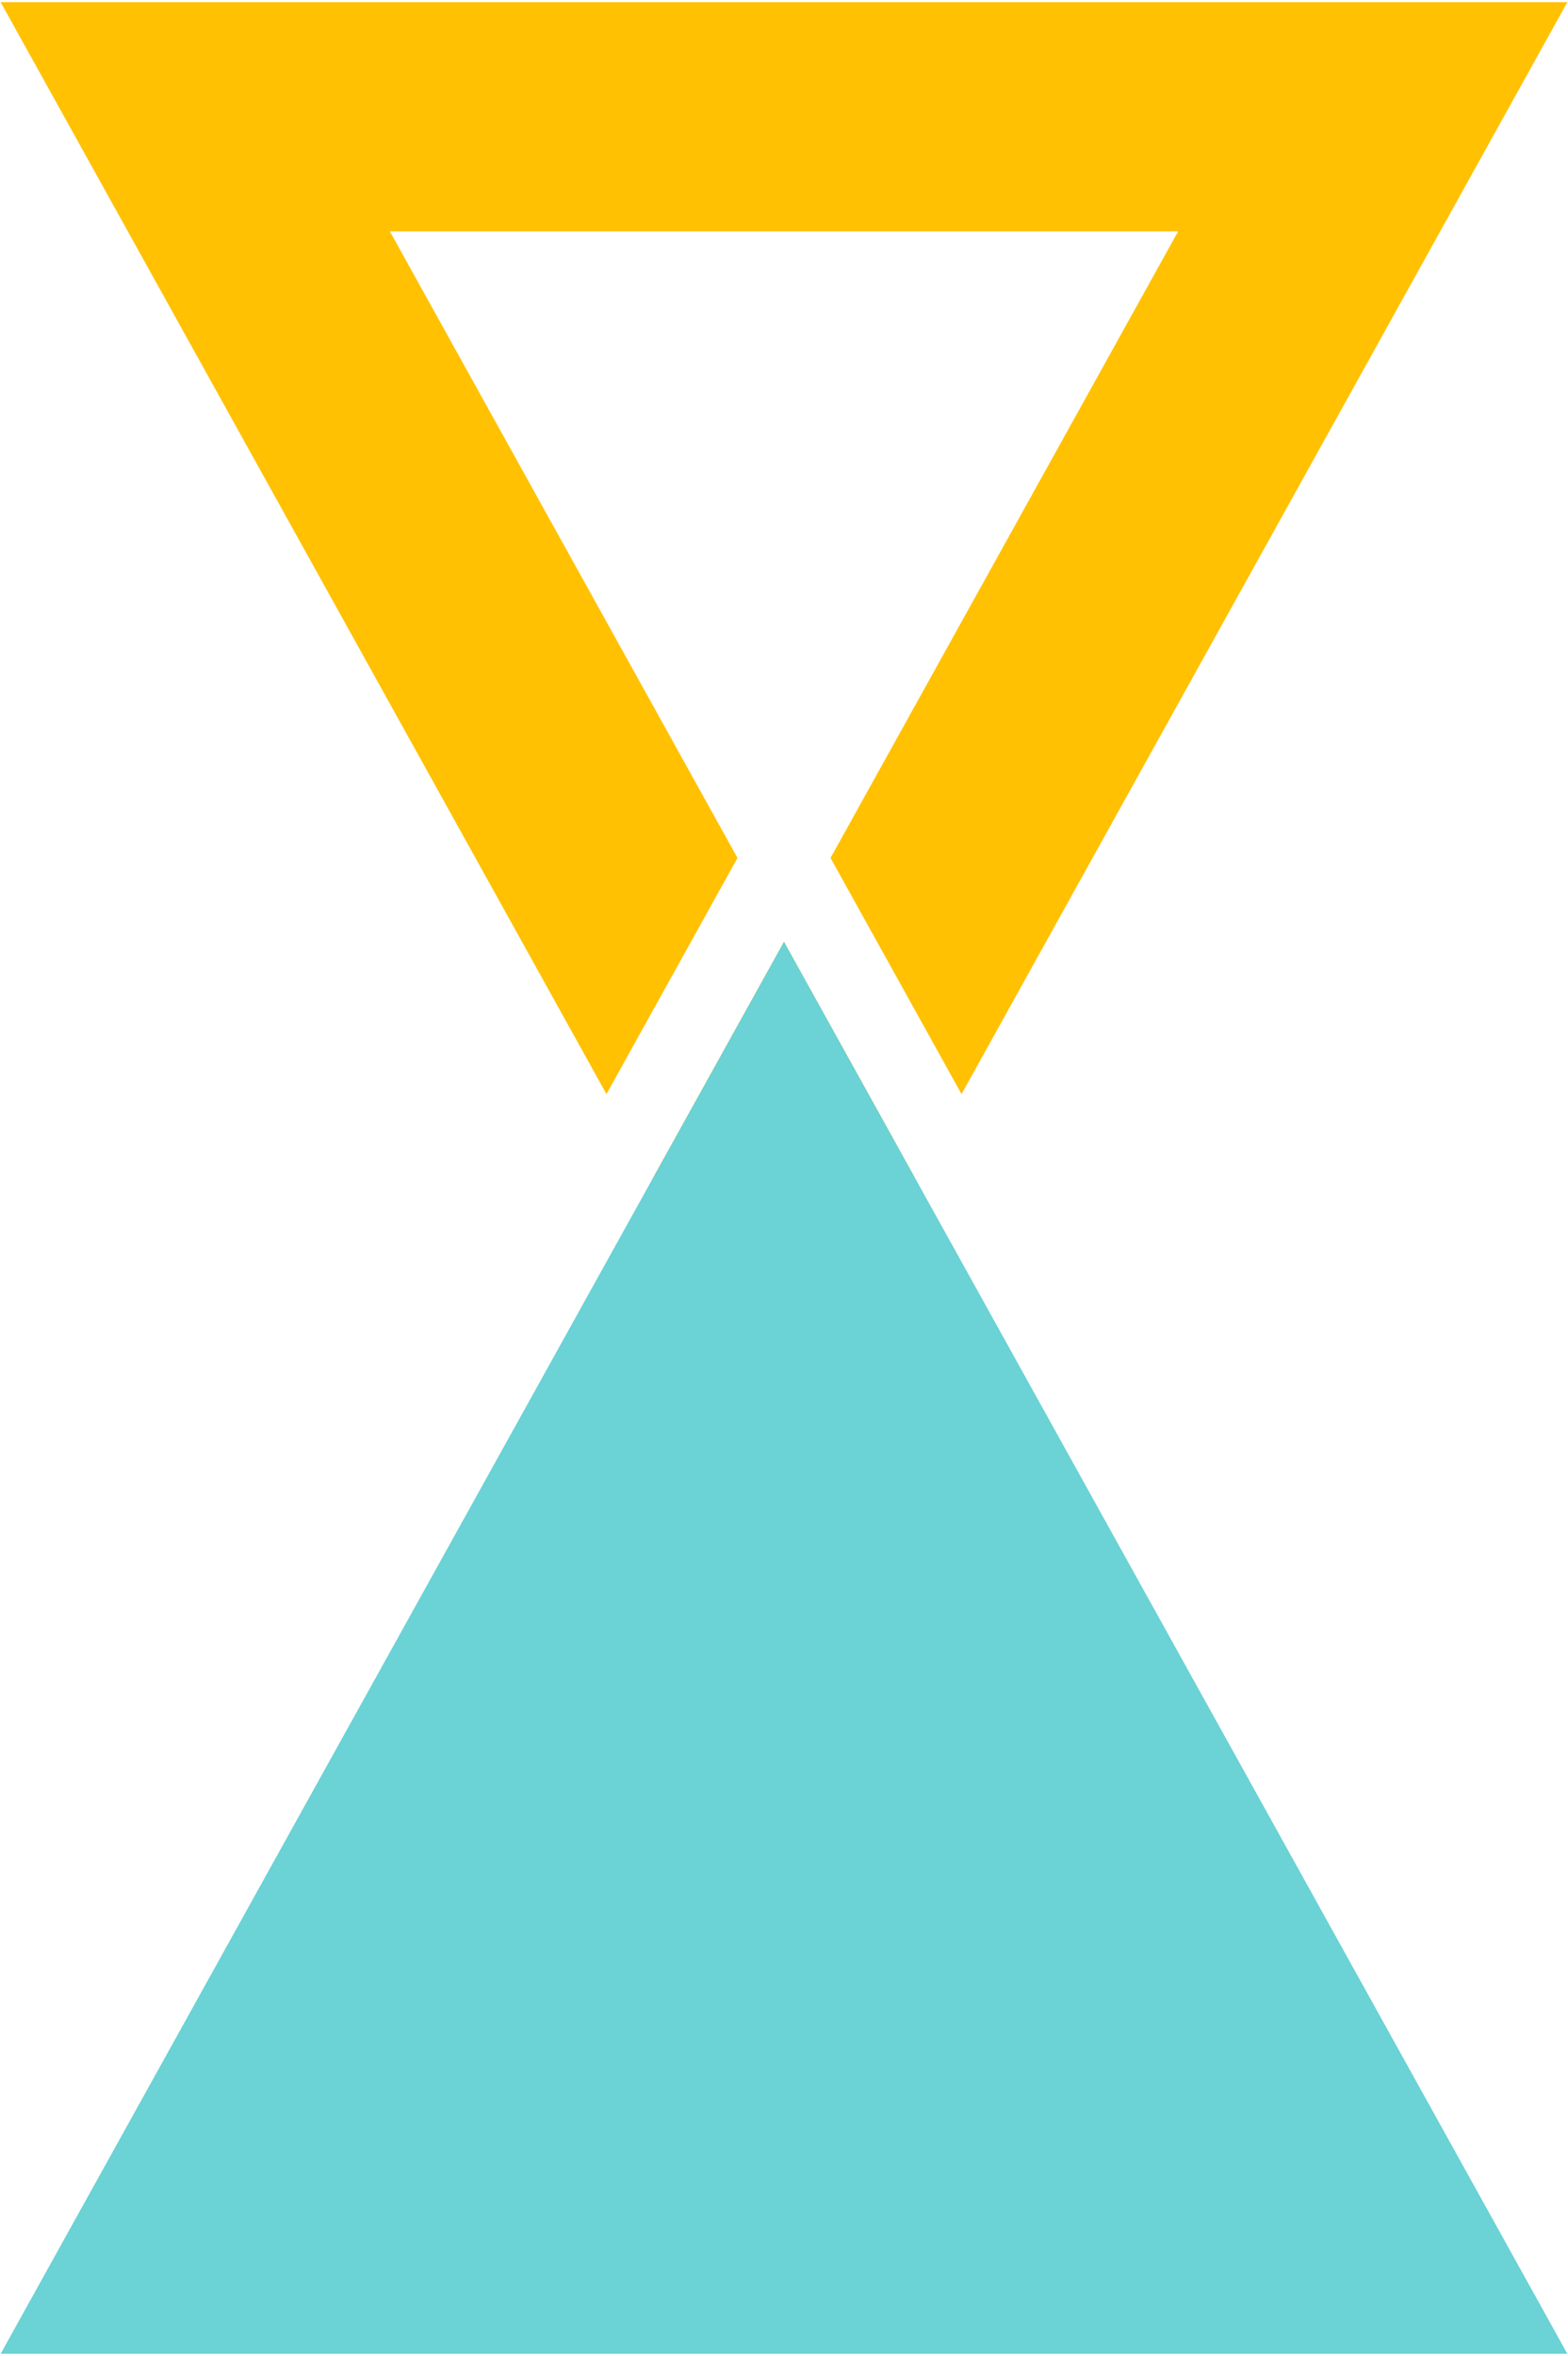 <?xml version="1.0" encoding="UTF-8" standalone="no"?><!DOCTYPE svg PUBLIC "-//W3C//DTD SVG 1.1//EN" "http://www.w3.org/Graphics/SVG/1.1/DTD/svg11.dtd"><svg width="100%" height="100%" viewBox="0 0 257 386" version="1.1" xmlns="http://www.w3.org/2000/svg" xmlns:xlink="http://www.w3.org/1999/xlink" xml:space="preserve" xmlns:serif="http://www.serif.com/" style="fill-rule:evenodd;clip-rule:evenodd;stroke-linejoin:round;stroke-miterlimit:2;"><g><path d="M107.026,193l21.474,38.692l21.474,-38.692l-21.474,-38.692l-21.474,38.692Zm50.573,-13.738l-21.474,-38.692l56.98,-102.669c0,0 -129.21,0 -129.21,0l56.98,102.669l-21.474,38.692l-99.296,-178.913l256.79,-0l-99.296,178.913Z" style="fill:#ffc102;"/><path d="M144.917,183.889l-16.417,-29.581l-128.395,231.343l256.79,0l-111.978,-201.762Z" style="fill:#6bd2d5;"/></g></svg>
